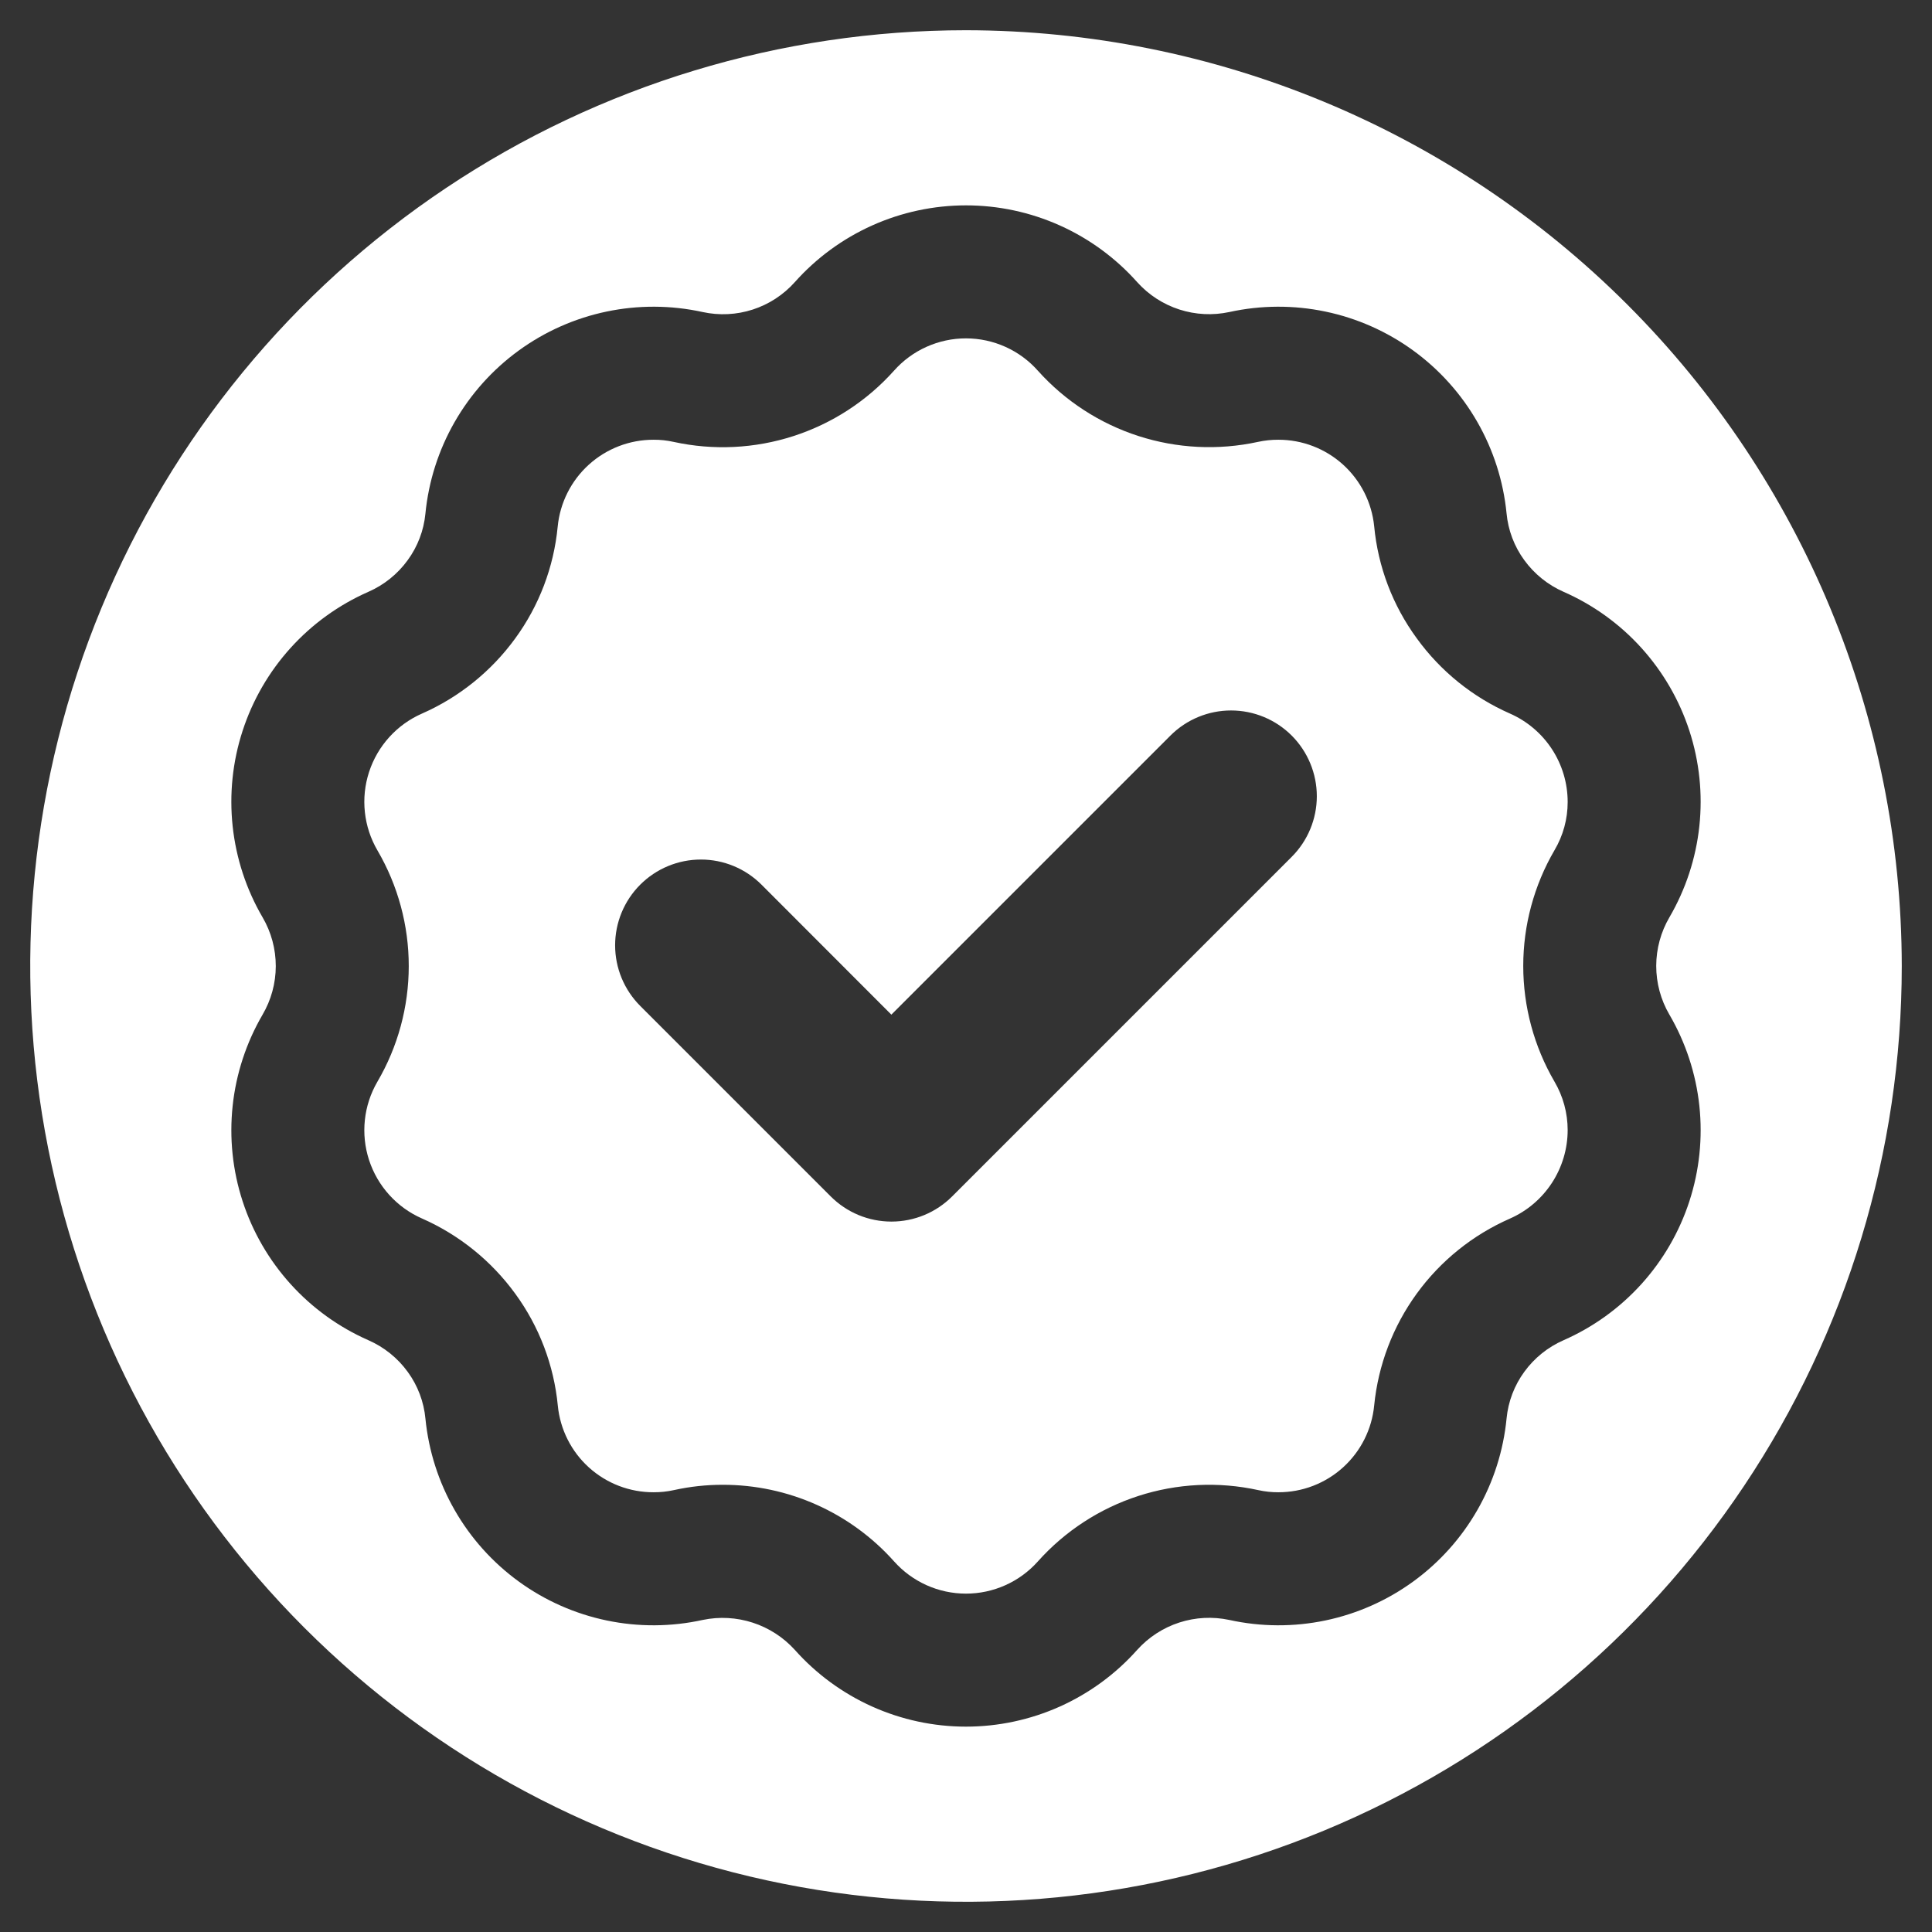 <svg width="128" height="128" viewBox="0 0 128 128" fill="none" xmlns="http://www.w3.org/2000/svg">
<rect x="0" y="0" width="128" height="128" fill="#333333" stroke="none"/>
<path d="M64 2.003C51.738 2.003 39.751 5.639 29.556 12.452C19.36 19.264 11.414 28.947 6.722 40.275C2.029 51.604 0.802 64.07 3.194 76.096C5.586 88.122 11.491 99.169 20.161 107.839C28.832 116.51 39.879 122.415 51.905 124.807C63.931 127.199 76.397 125.971 87.726 121.278C99.054 116.586 108.737 108.64 115.549 98.444C122.361 88.249 125.997 76.262 125.997 64C125.979 47.563 119.441 31.805 107.818 20.182C96.195 8.559 80.437 2.021 64 2.003V2.003ZM103.59 88.793C102.556 89.246 101.66 89.966 100.995 90.878C100.331 91.784 99.923 92.852 99.815 93.97C99.607 96.106 98.949 98.173 97.883 100.036C96.818 101.899 95.369 103.515 93.633 104.777C91.898 106.039 89.914 106.919 87.813 107.359C85.713 107.798 83.543 107.787 81.447 107.326C80.345 107.091 79.2 107.15 78.128 107.498C77.057 107.846 76.096 108.47 75.342 109.308C73.917 110.908 72.169 112.188 70.214 113.065C68.259 113.941 66.141 114.394 63.998 114.394C61.855 114.394 59.737 113.94 57.782 113.063C55.827 112.186 54.08 110.905 52.655 109.304C51.899 108.473 50.94 107.853 49.872 107.506C48.803 107.159 47.663 107.096 46.563 107.324C44.468 107.786 42.299 107.799 40.199 107.361C38.099 106.924 36.115 106.047 34.379 104.787C32.643 103.527 31.193 101.914 30.126 100.053C29.058 98.193 28.398 96.127 28.186 93.992C28.082 92.873 27.678 91.802 27.015 90.893C26.348 89.973 25.447 89.248 24.406 88.792C22.446 87.93 20.691 86.664 19.255 85.076C17.819 83.489 16.734 81.616 16.072 79.58C15.41 77.545 15.186 75.392 15.414 73.263C15.641 71.135 16.316 69.079 17.393 67.229C17.966 66.253 18.269 65.141 18.271 64.01C18.272 62.877 17.973 61.765 17.403 60.787C16.322 58.938 15.645 56.88 15.415 54.75C15.185 52.62 15.408 50.465 16.07 48.428C16.731 46.39 17.816 44.515 19.253 42.926C20.69 41.337 22.447 40.07 24.409 39.208C25.443 38.755 26.339 38.035 27.004 37.122C27.669 36.217 28.076 35.149 28.184 34.032C28.393 31.896 29.051 29.829 30.116 27.967C31.182 26.104 32.63 24.488 34.365 23.226C36.1 21.964 38.083 21.083 40.183 20.643C42.283 20.203 44.452 20.213 46.548 20.672C47.65 20.913 48.797 20.857 49.871 20.509C50.944 20.161 51.906 19.534 52.657 18.693C54.083 17.093 55.83 15.812 57.785 14.936C59.74 14.059 61.859 13.606 64.001 13.606C66.144 13.606 68.262 14.06 70.217 14.937C72.172 15.814 73.919 17.095 75.344 18.695C76.099 19.534 77.061 20.158 78.134 20.505C79.208 20.852 80.354 20.909 81.456 20.671C83.55 20.213 85.717 20.203 87.815 20.643C89.912 21.082 91.894 21.961 93.627 23.221C95.361 24.481 96.809 26.093 97.875 27.953C98.941 29.812 99.602 31.876 99.813 34.009C99.917 35.128 100.322 36.199 100.985 37.107C101.652 38.027 102.553 38.753 103.593 39.21C105.553 40.071 107.309 41.337 108.745 42.924C110.181 44.512 111.266 46.385 111.928 48.42C112.59 50.456 112.814 52.608 112.586 54.737C112.358 56.865 111.683 58.922 110.605 60.771C110.033 61.748 109.731 62.859 109.729 63.99C109.728 65.122 110.027 66.234 110.596 67.212L110.607 67.229C111.684 69.079 112.359 71.136 112.587 73.264C112.814 75.393 112.589 77.546 111.927 79.582C111.265 81.618 110.179 83.491 108.743 85.078C107.306 86.665 105.55 87.931 103.59 88.793H103.59Z" fill="#ffffff" id="id_119"></path>
<path d="M103.862 53.134C103.862 51.891 103.501 50.675 102.821 49.635C102.142 48.594 101.174 47.774 100.036 47.274C97.571 46.19 95.439 44.468 93.861 42.286C92.27 40.113 91.296 37.55 91.043 34.868C90.885 33.295 90.148 31.837 88.975 30.777C87.802 29.718 86.277 29.132 84.696 29.134C84.239 29.132 83.783 29.18 83.337 29.278C80.709 29.848 77.978 29.713 75.419 28.886C72.861 28.059 70.567 26.57 68.771 24.57C68.174 23.894 67.439 23.353 66.617 22.982C65.795 22.611 64.904 22.419 64.002 22.418C63.1 22.417 62.208 22.608 61.385 22.977C60.562 23.346 59.827 23.886 59.228 24.561C57.431 26.568 55.133 28.062 52.569 28.891C50.006 29.72 47.268 29.853 44.636 29.278C44.198 29.18 43.752 29.131 43.303 29.134C41.717 29.131 40.187 29.72 39.011 30.785C37.836 31.851 37.1 33.316 36.948 34.895C36.691 37.573 35.717 40.132 34.13 42.304C32.549 44.476 30.421 46.19 27.963 47.274C27.137 47.635 26.398 48.167 25.792 48.835C25.187 49.503 24.73 50.291 24.451 51.148C24.172 52.005 24.077 52.912 24.174 53.808C24.27 54.704 24.555 55.57 25.011 56.348C26.368 58.673 27.083 61.318 27.081 64.01C27.079 66.703 26.362 69.346 25.002 71.67C24.55 72.448 24.267 73.311 24.173 74.206C24.078 75.1 24.173 76.004 24.452 76.859C24.731 77.714 25.187 78.5 25.79 79.166C26.394 79.833 27.131 80.365 27.954 80.726C30.42 81.813 32.554 83.534 34.139 85.714C35.726 87.889 36.699 90.451 36.957 93.132C37.112 94.706 37.848 96.166 39.021 97.226C40.195 98.286 41.722 98.871 43.303 98.866C43.757 98.868 44.21 98.82 44.654 98.722C45.715 98.487 46.799 98.37 47.886 98.371C50.027 98.369 52.144 98.819 54.099 99.693C56.053 100.566 57.802 101.843 59.228 103.439C59.827 104.112 60.56 104.651 61.382 105.021C62.203 105.39 63.093 105.581 63.993 105.582C64.894 105.583 65.784 105.393 66.606 105.025C67.428 104.658 68.163 104.12 68.762 103.448C70.558 101.438 72.855 99.942 75.419 99.111C77.983 98.281 80.722 98.146 83.355 98.722C83.795 98.82 84.245 98.869 84.696 98.866C86.28 98.869 87.808 98.281 88.982 97.217C90.156 96.154 90.891 94.69 91.043 93.114C91.309 90.438 92.282 87.881 93.862 85.706C95.443 83.531 97.574 81.815 100.036 80.735C101.174 80.233 102.141 79.41 102.82 78.368C103.499 77.326 103.861 76.11 103.862 74.866C103.861 73.739 103.559 72.633 102.989 71.661C101.633 69.334 100.919 66.689 100.919 63.995C100.919 61.302 101.633 58.657 102.989 56.33C103.562 55.363 103.864 54.258 103.862 53.134V53.134ZM85.576 56.771L63.079 79.268C62.552 79.796 61.925 80.215 61.235 80.501C60.546 80.786 59.806 80.933 59.06 80.933C58.313 80.933 57.574 80.786 56.884 80.501C56.195 80.215 55.568 79.796 55.04 79.268L42.423 66.651C41.895 66.124 41.475 65.498 41.188 64.809C40.902 64.119 40.754 63.38 40.753 62.634C40.753 61.887 40.899 61.148 41.184 60.458C41.469 59.768 41.888 59.141 42.415 58.613C42.943 58.085 43.569 57.666 44.259 57.38C44.948 57.094 45.688 56.947 46.434 56.947C47.181 56.946 47.92 57.093 48.61 57.379C49.299 57.665 49.926 58.084 50.453 58.612L59.055 67.223L77.546 48.732C78.612 47.667 80.058 47.069 81.564 47.07C83.071 47.071 84.516 47.67 85.581 48.736C86.646 49.803 87.243 51.248 87.243 52.755C87.242 54.261 86.642 55.706 85.576 56.771L85.576 56.771Z" fill="#ffffff" id="id_120"></path>
</svg>
